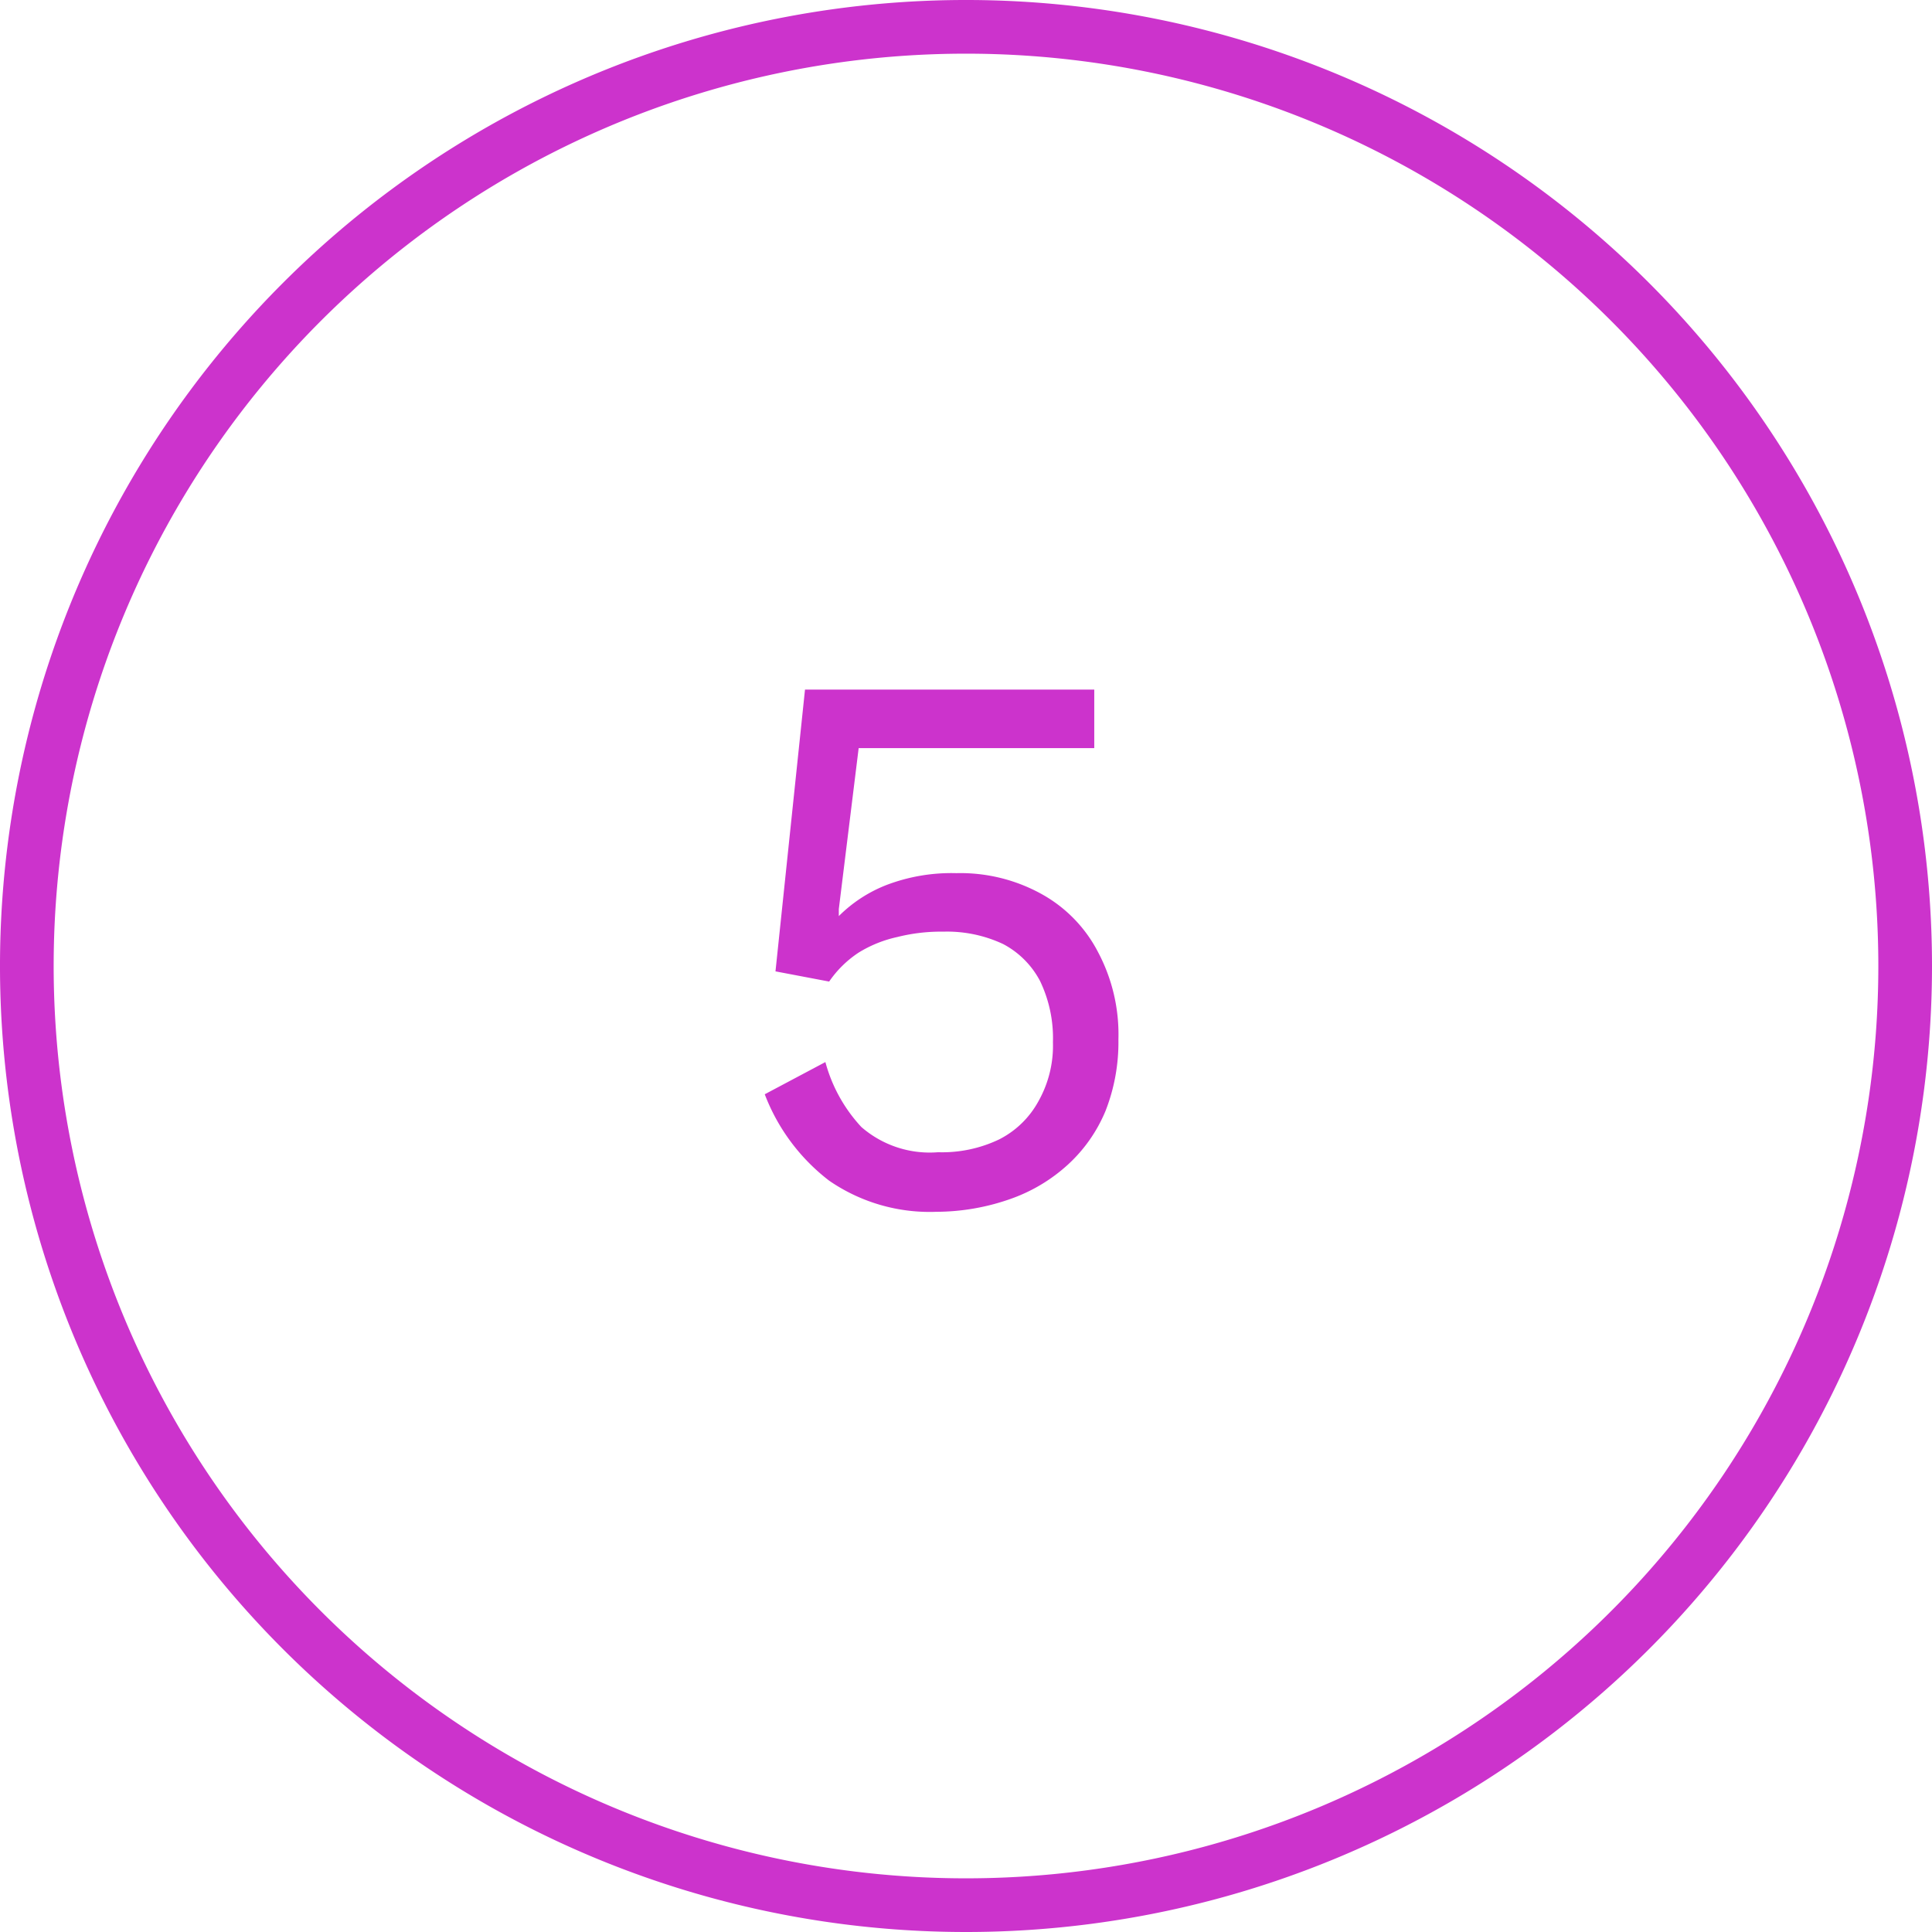 <svg id="Layer_1" data-name="Layer 1" xmlns="http://www.w3.org/2000/svg" viewBox="0 0 36 36"><defs><style>.cls-1{fill:#c3c;}</style></defs><g id="Case-Study---Debenhams"><g id="Desktop-HD"><g id="Icon-5"><g id="Oval-Copy-5"><path class="cls-1" d="M18,36A18,18,0,1,1,36,18,18,18,0,0,1,18,36ZM18,1A17,17,0,1,0,35,18,17,17,0,0,0,18,1Z"/></g></g></g></g><path class="cls-1" d="M17.45,22.58a3.3,3.3,0,0,1-2-.58,3.68,3.68,0,0,1-1.2-1.61l1.13-.6A2.87,2.87,0,0,0,16.05,21a1.94,1.94,0,0,0,1.43.47,2.46,2.46,0,0,0,1.14-.24,1.72,1.72,0,0,0,.73-.71,2.11,2.11,0,0,0,.27-1.1,2.46,2.46,0,0,0-.24-1.14,1.64,1.64,0,0,0-.69-.69,2.46,2.46,0,0,0-1.11-.23,3.33,3.33,0,0,0-.86.1,2.31,2.31,0,0,0-.72.29,2,2,0,0,0-.55.54l-1-.19L15,12.85h5.39v1.09H16l-.37,3,0,.13h0a2.59,2.59,0,0,1,.89-.58,3.4,3.4,0,0,1,1.3-.22,3.12,3.12,0,0,1,1.59.39,2.6,2.6,0,0,1,1.05,1.08,3.27,3.27,0,0,1,.38,1.63,3.5,3.5,0,0,1-.24,1.33,2.82,2.82,0,0,1-.7,1,3.11,3.11,0,0,1-1.07.64A4.17,4.17,0,0,1,17.45,22.58Z"/></svg>